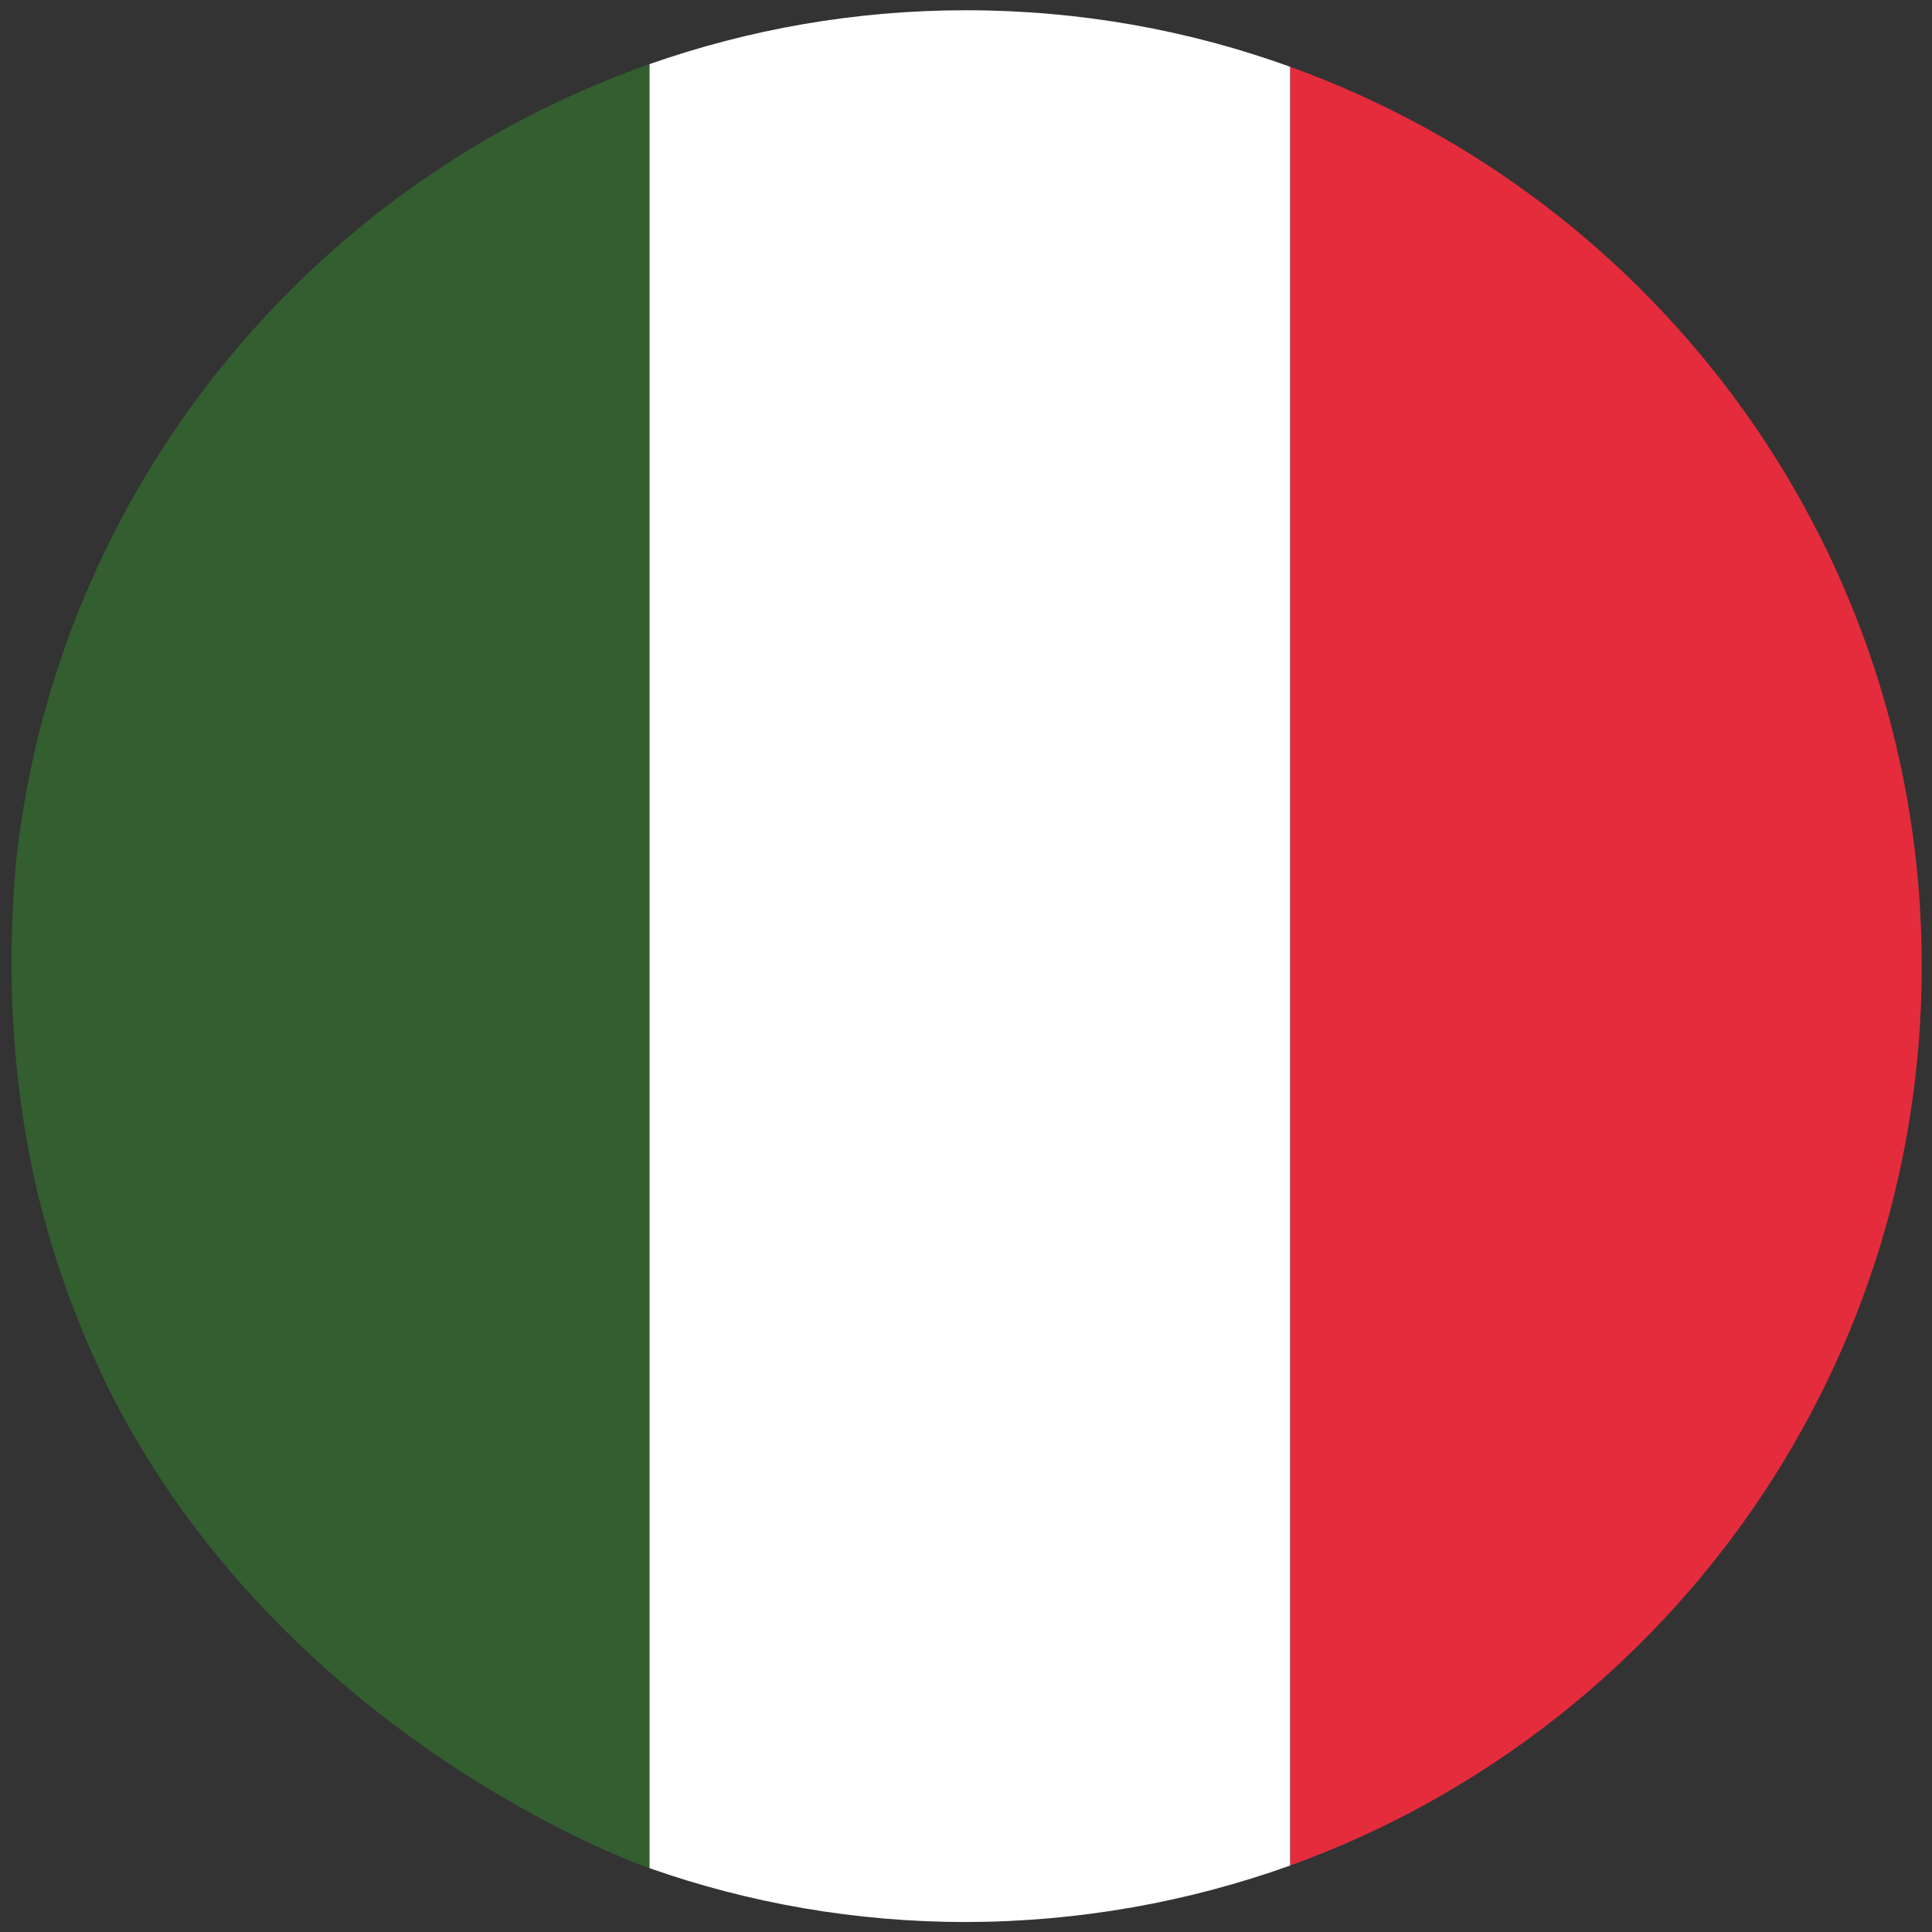 <svg xmlns="http://www.w3.org/2000/svg" xmlns:xlink="http://www.w3.org/1999/xlink" id="Calque_1" x="0px" y="0px" viewBox="0 0 659.3 659.3" style="enable-background:new 0 0 659.3 659.3;" xml:space="preserve">
<rect x="0" y="0" width="659.3" height="659.3" fill="#333333" stroke="none"/>
<style type="text/css">
	.st0{fill:#FFFFFF;}
	.st1{fill:#E52C3D;}
	.st2{fill:#335E2F;}
</style>
<g>
	<path class="st0" d="M440.3,636.6V22.8C405.8,10.3,368.5,3.5,329.7,3.5c-37.9,0-74.2,6.5-108.1,18.4v615.6   c33.8,11.9,70.2,18.4,108.1,18.4C368.5,655.8,405.8,649,440.3,636.6z"></path>
	<path class="st1" d="M655.8,329.7c0-141.3-89.8-261.6-215.5-306.9v613.8C566,591.2,655.8,471,655.8,329.7z"></path>
	<path class="st2" d="M5.4,294.9c-3.6,41.7-0.4,78.8,7.3,111.7c5.9,24.5,14.6,48,25.7,70c56.8,110.2,165.4,154.3,181.2,160.2   c0.7,0.2,1.3,0.5,2,0.7V21.9C105.1,62.8,18.8,168,5.4,294.9z"></path>
</g>
</svg>